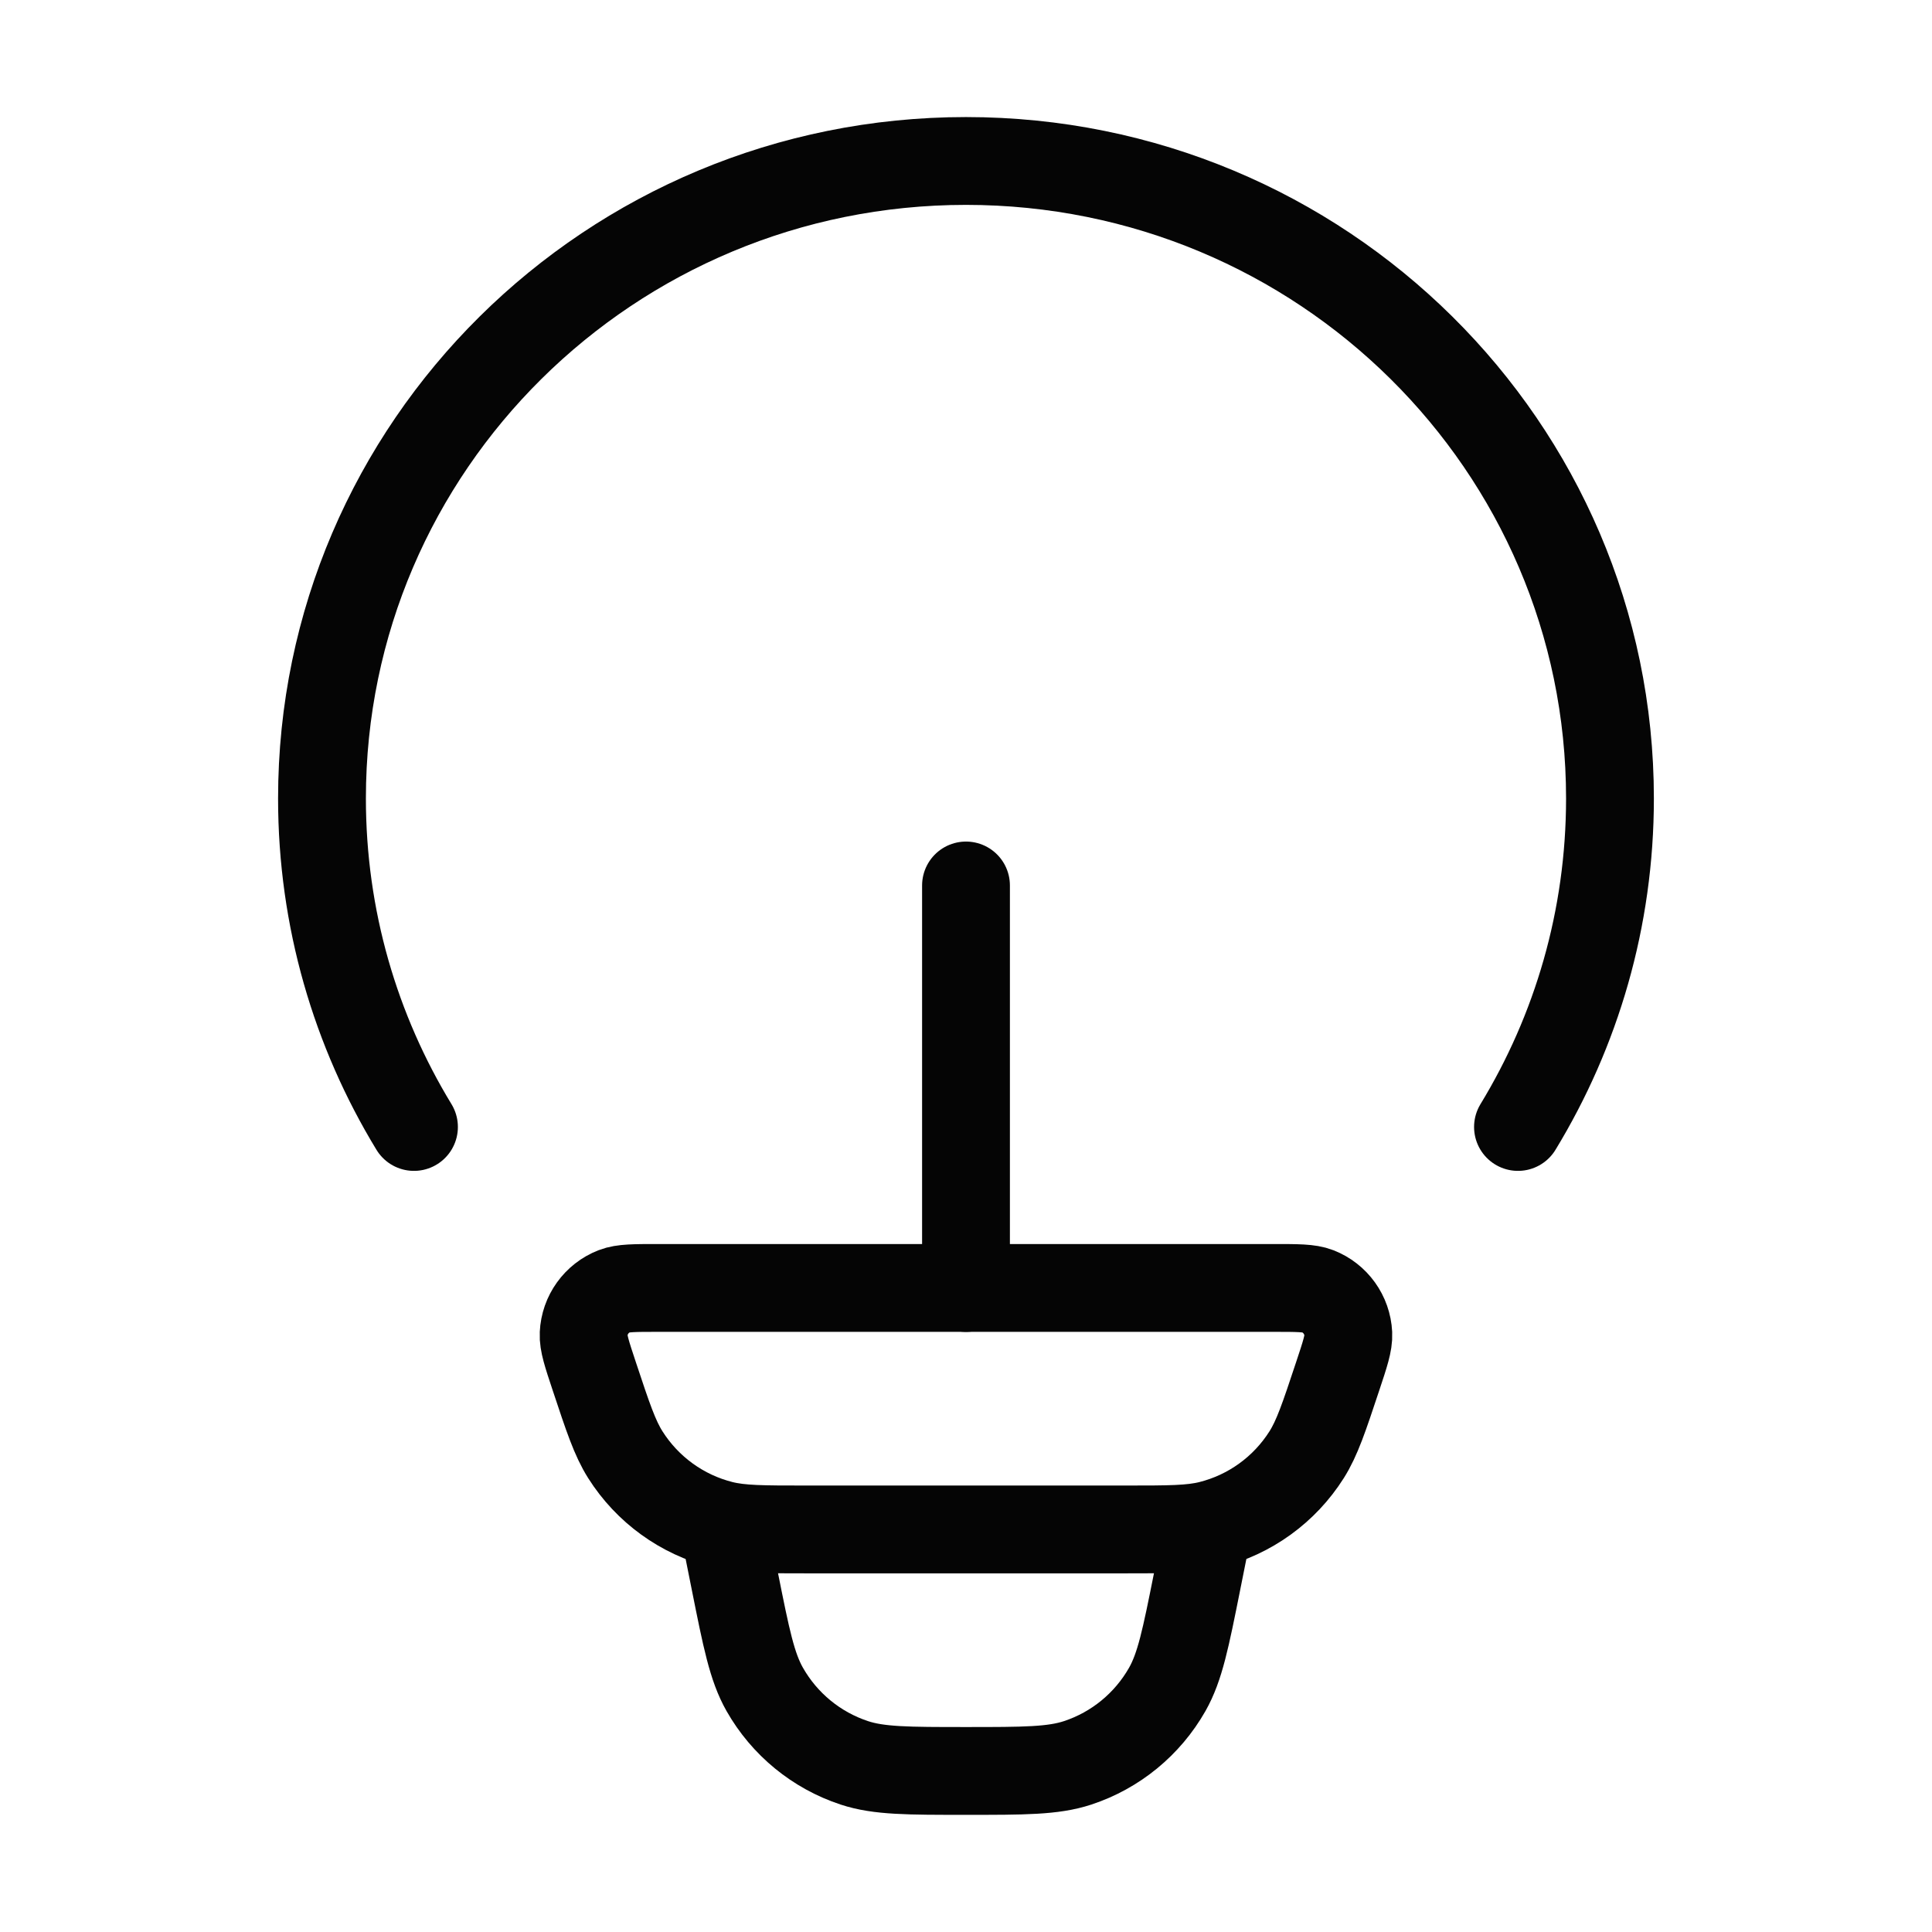 <svg width="44" height="44" viewBox="0 0 44 44" fill="none" xmlns="http://www.w3.org/2000/svg">
<path d="M9.428 25.666C8.098 23.481 7.333 20.921 7.333 18.184C7.333 10.166 13.899 3.666 22 3.666C30.1 3.666 36.666 10.166 36.666 18.184C36.666 20.921 35.901 23.481 34.571 25.666" stroke="#050505" stroke-width="2" stroke-linecap="round"/>
<path d="M13.535 31.346C13.366 30.838 13.282 30.585 13.292 30.379C13.312 29.945 13.586 29.564 13.991 29.406C14.182 29.332 14.448 29.332 14.981 29.332H29.018C29.551 29.332 29.817 29.332 30.008 29.406C30.412 29.564 30.686 29.945 30.707 30.379C30.717 30.585 30.633 30.838 30.464 31.346C30.153 32.283 29.997 32.751 29.757 33.131C29.254 33.926 28.466 34.496 27.555 34.724C27.121 34.832 26.629 34.832 25.644 34.832H18.354C17.37 34.832 16.878 34.832 16.443 34.724C15.533 34.496 14.745 33.926 14.242 33.131C14.002 32.751 13.846 32.283 13.535 31.346Z" stroke="#050505" stroke-width="2"/>
<path d="M27.5 34.832L27.263 36.017C27.004 37.314 26.874 37.962 26.584 38.474C26.134 39.266 25.407 39.863 24.542 40.148C23.983 40.332 23.322 40.332 22 40.332C20.678 40.332 20.017 40.332 19.458 40.148C18.593 39.863 17.866 39.266 17.416 38.474C17.126 37.962 16.996 37.314 16.737 36.017L16.5 34.832" stroke="#050505" stroke-width="2"/>
<path d="M22 29.333V20.166" stroke="#050505" stroke-width="2" stroke-linecap="round" stroke-linejoin="round"/>
</svg>
